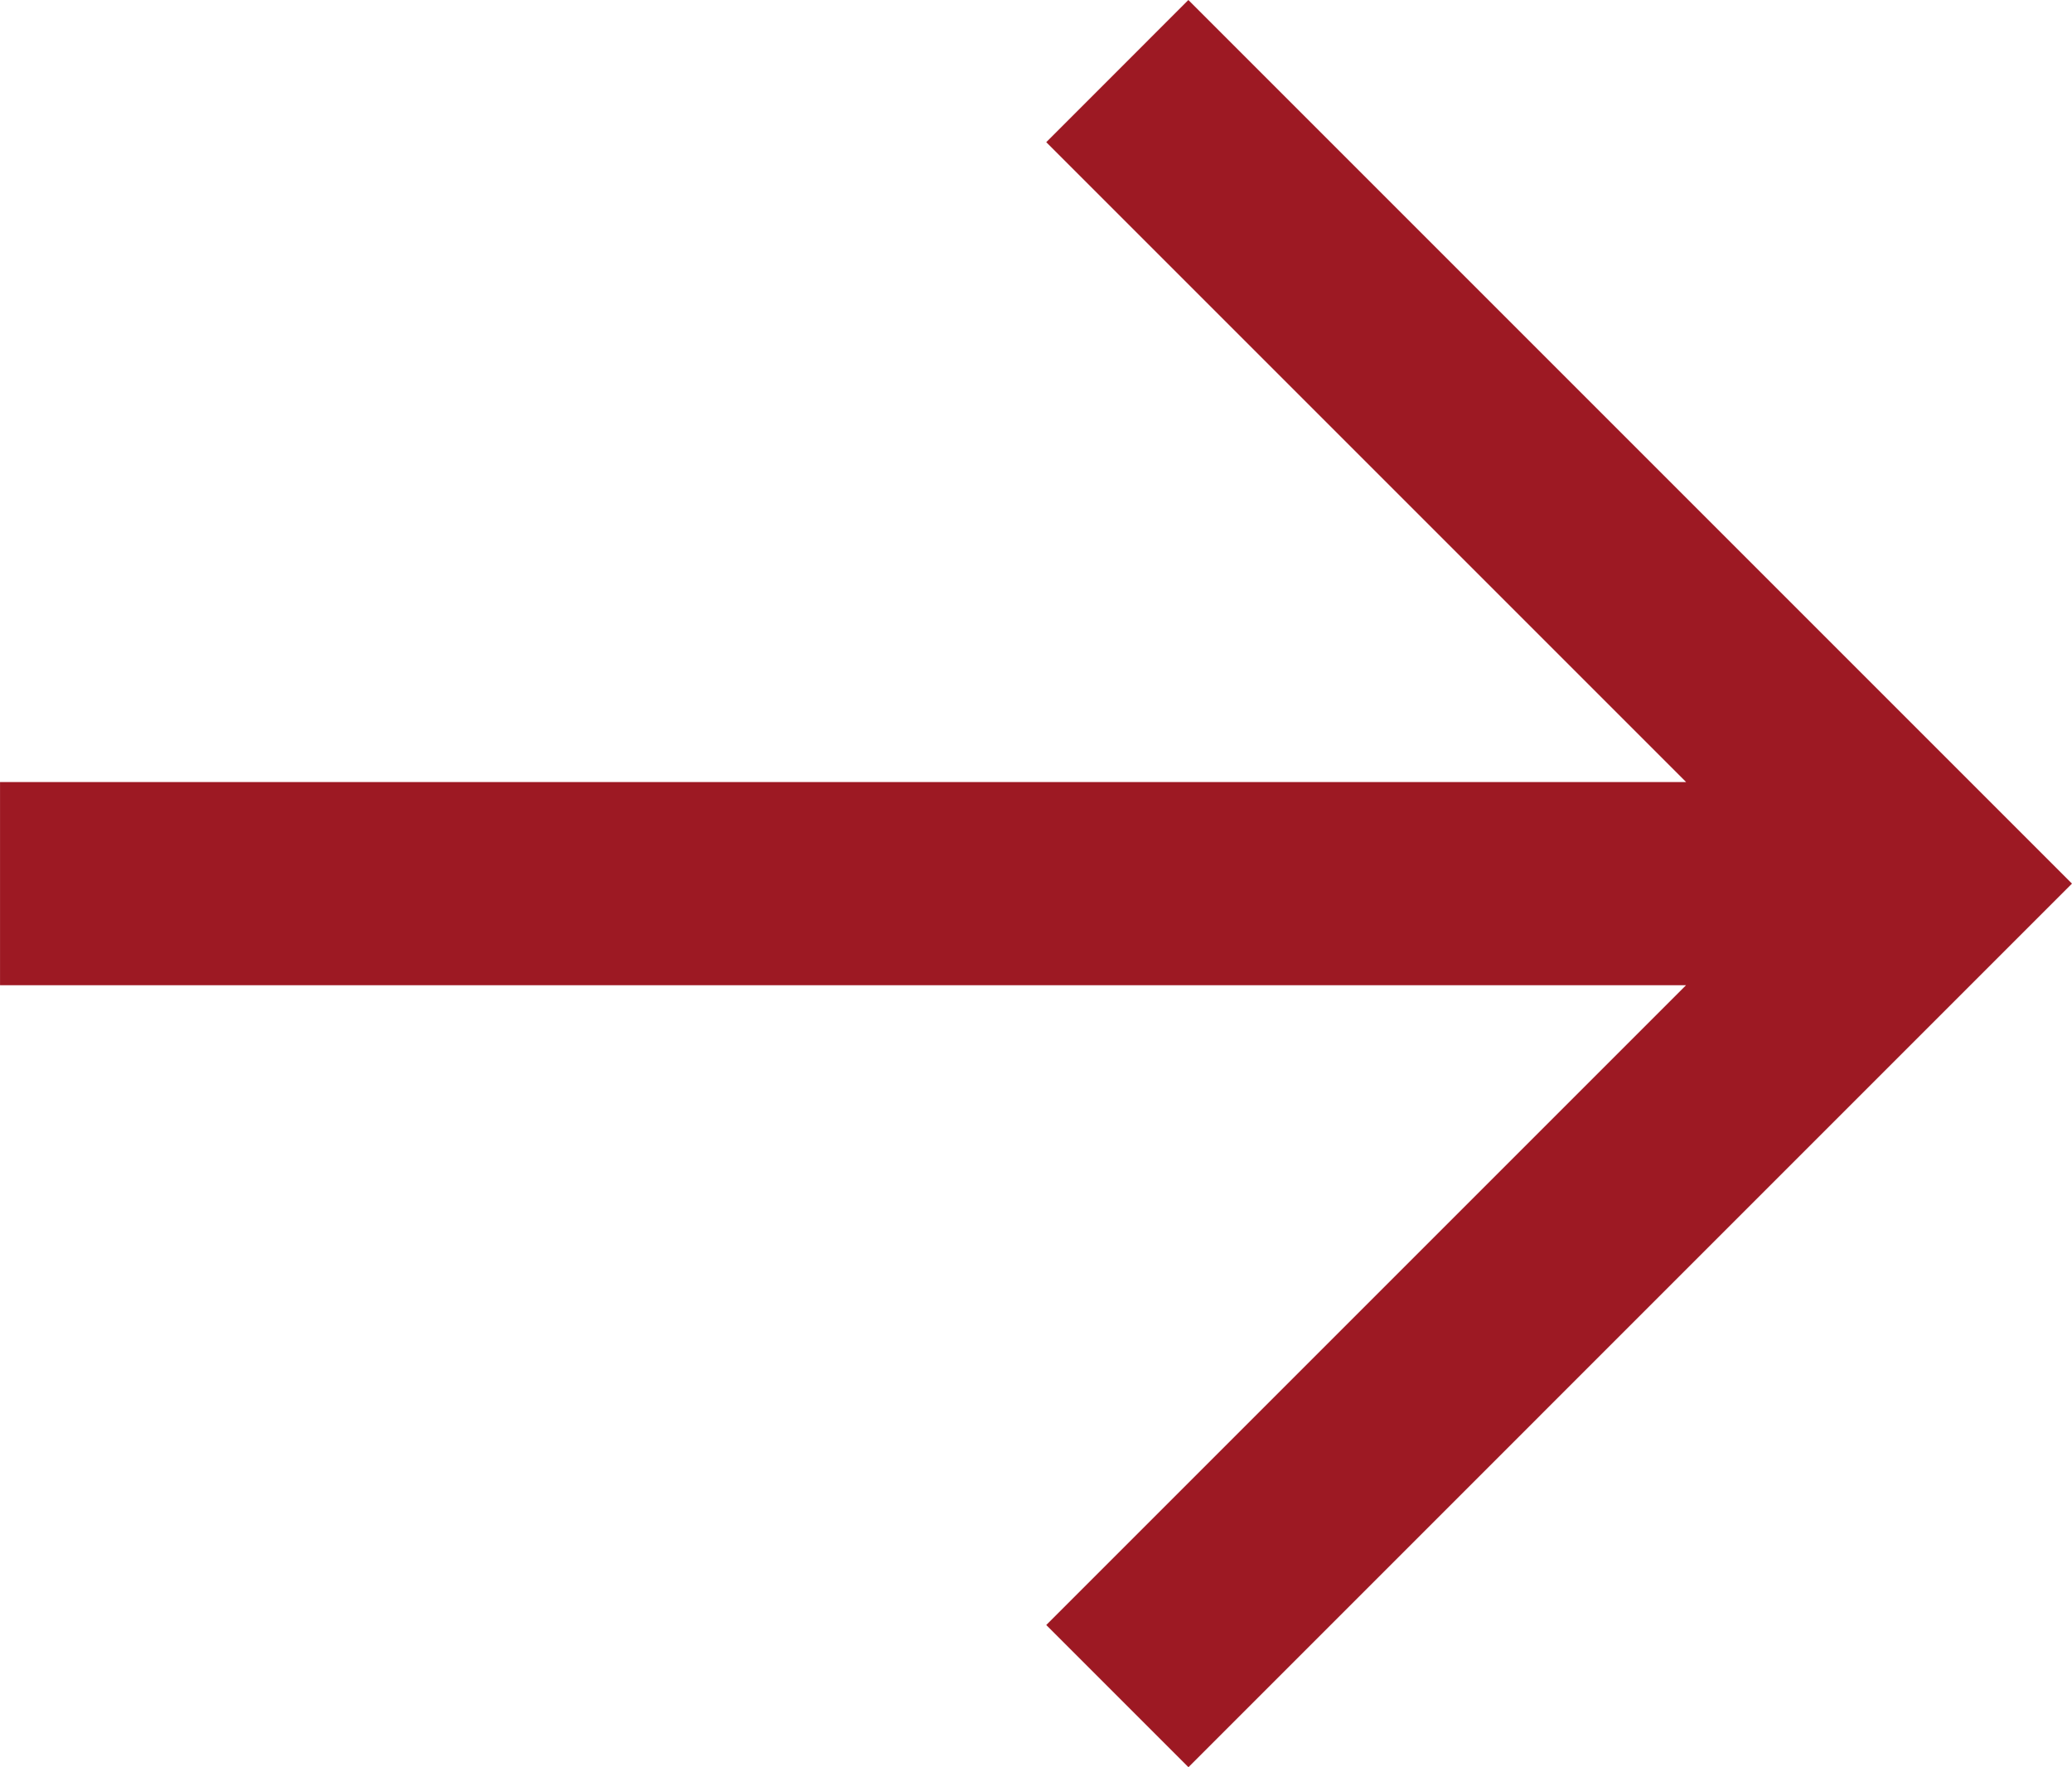 <svg id="Ebene_1" data-name="Ebene 1" xmlns="http://www.w3.org/2000/svg" width="104.1mm" height="88.79mm" viewBox="0 0 295.08 251.69">
  <defs>
    <style>
      .cls-1 {
        fill: #9d1923;
      }
    </style>
  </defs>
  <path class="cls-1" d="M427.24,160.83,407,181.08l91.13,91.13H258v28.93H498.12L407,392.26l20.25,20.25L553.08,286.67Z" transform="translate(-258 -160.83)"/>
</svg>
